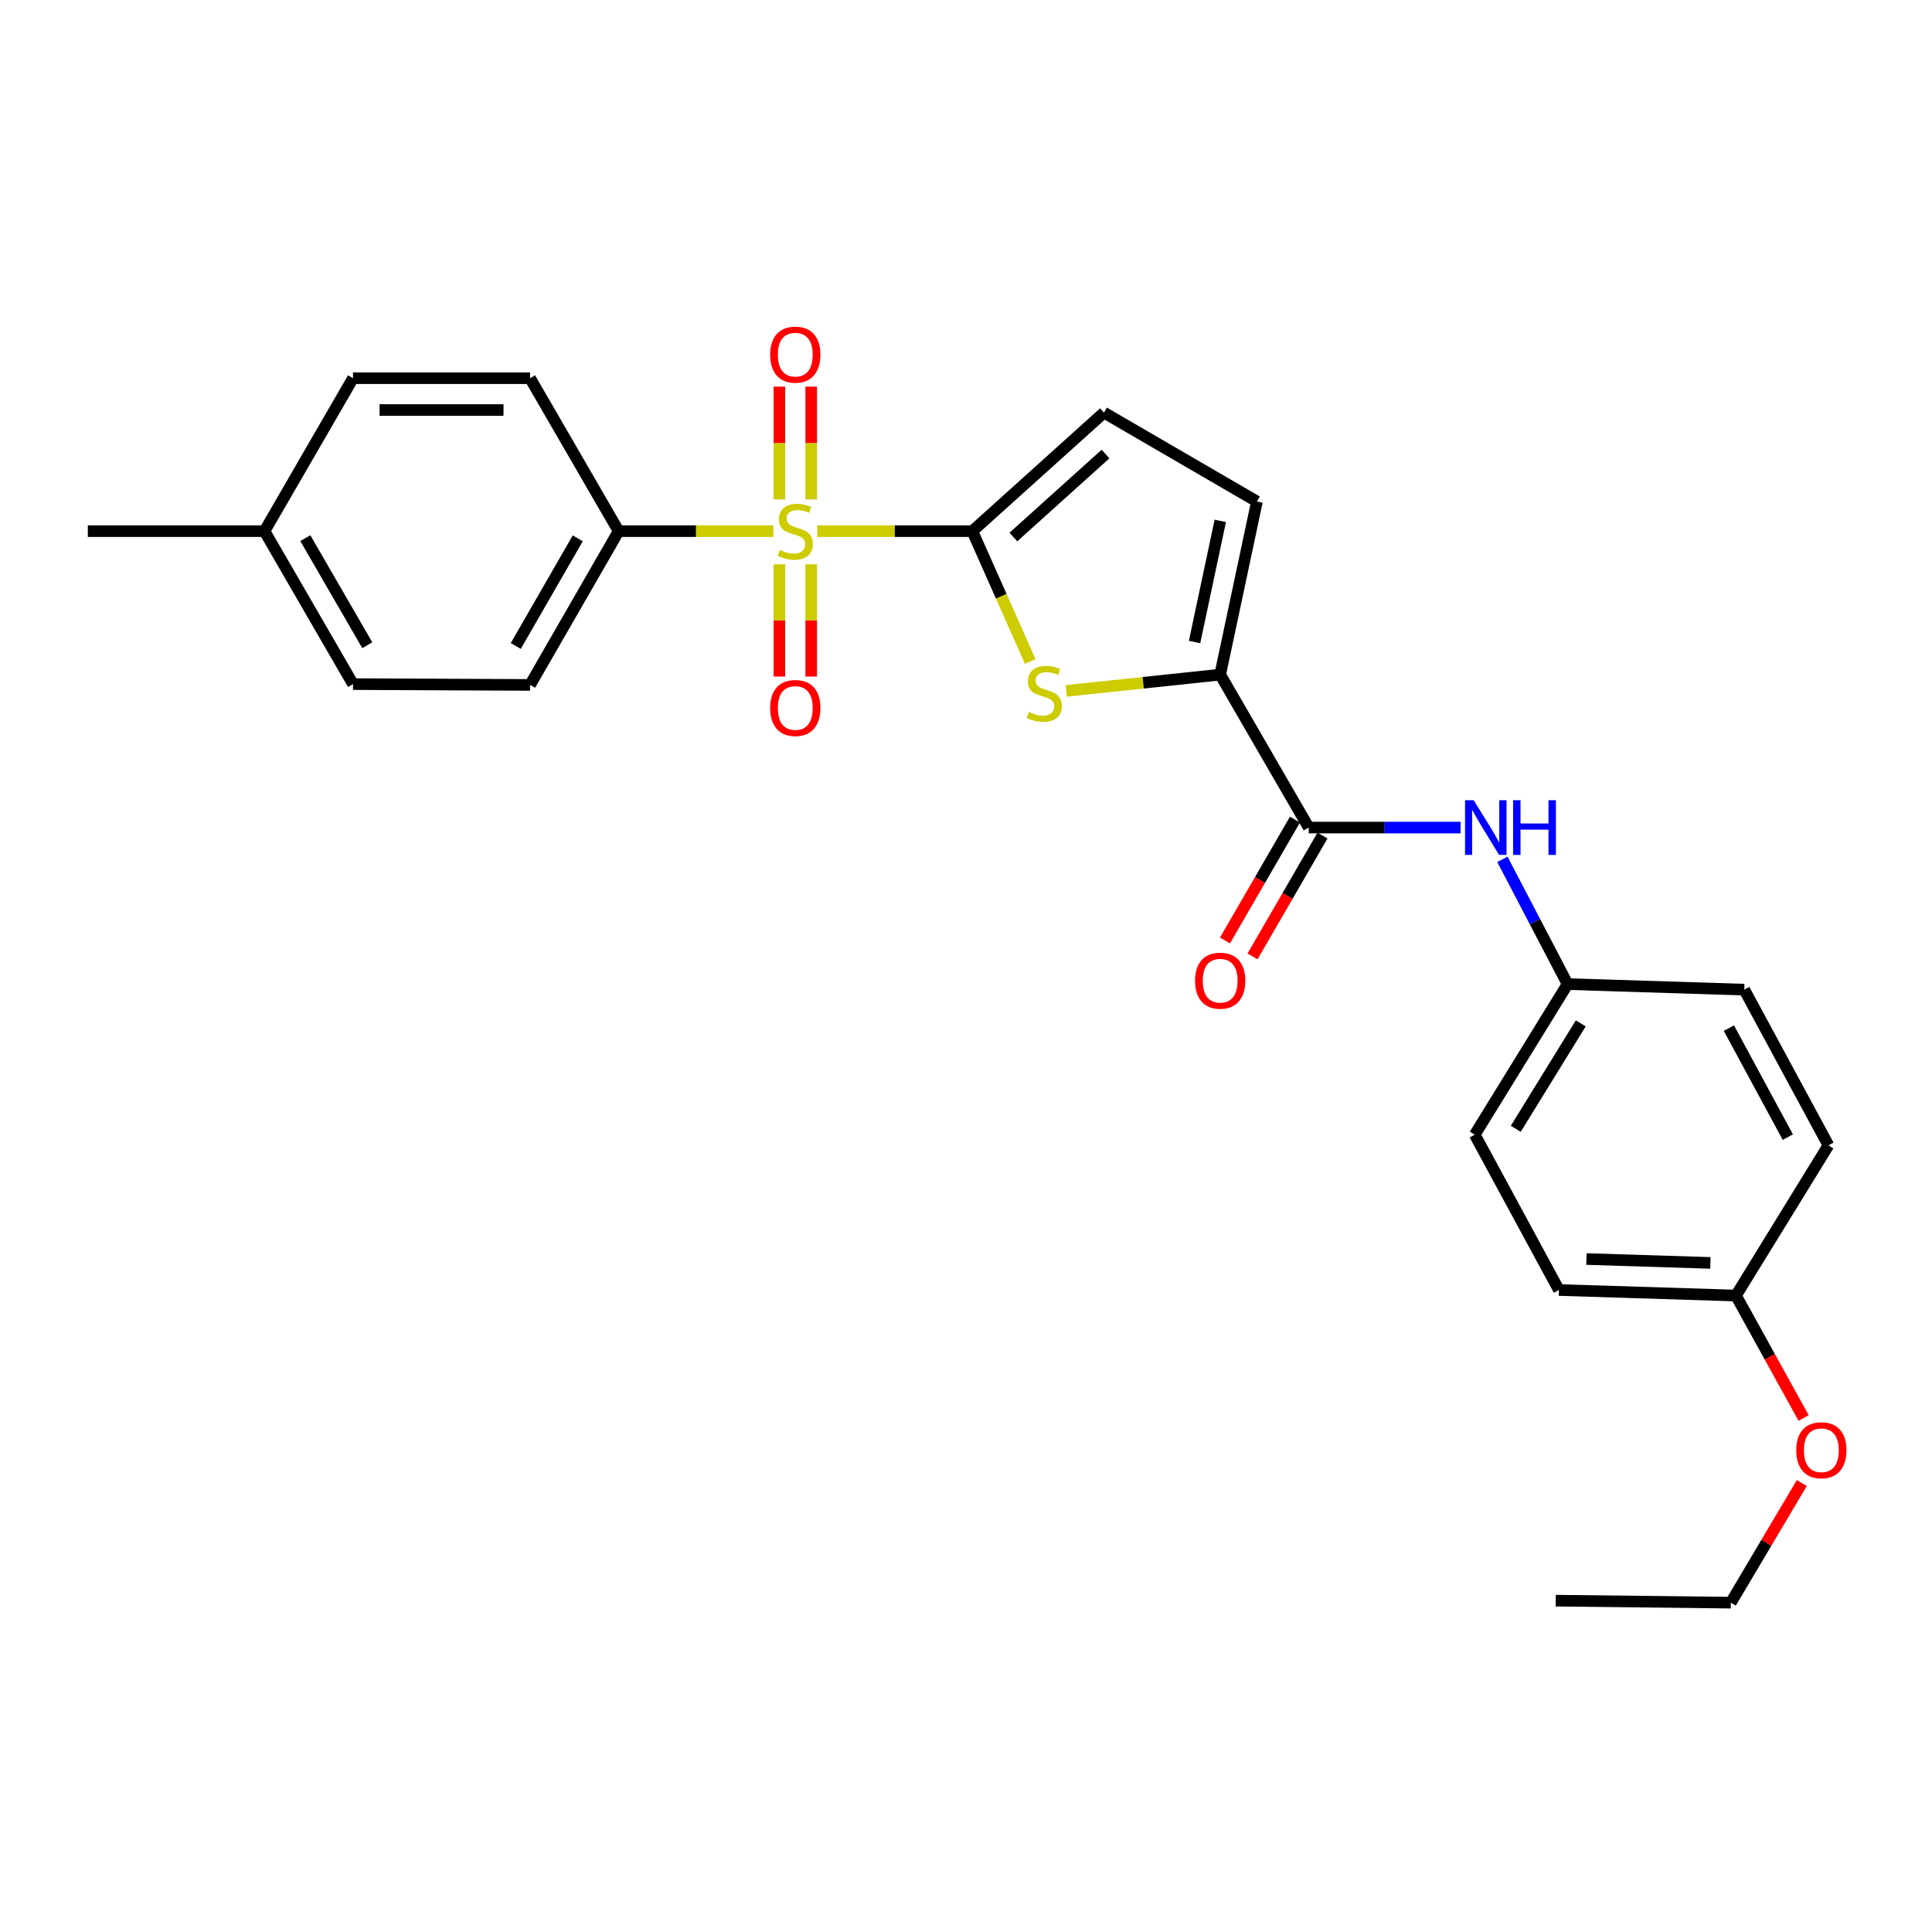 <?xml version='1.0' encoding='iso-8859-1'?>
<svg version='1.1' baseProfile='full'
              xmlns='http://www.w3.org/2000/svg'
                      xmlns:rdkit='http://www.rdkit.org/xml'
                      xmlns:xlink='http://www.w3.org/1999/xlink'
                  xml:space='preserve'
width='1000px' height='1000px' viewBox='0 0 1000 1000'>
<!-- END OF HEADER -->
<rect style='opacity:1.0;fill:#FFFFFF;stroke:none' width='1000' height='1000' x='0' y='0'> </rect>
<path class='bond-0' d='M 423.015,274.921 L 463.15,274.921' style='fill:none;fill-rule:evenodd;stroke:#CCCC00;stroke-width:6px;stroke-linecap:butt;stroke-linejoin:miter;stroke-opacity:1' />
<path class='bond-0' d='M 463.15,274.921 L 503.285,274.921' style='fill:none;fill-rule:evenodd;stroke:#000000;stroke-width:6px;stroke-linecap:butt;stroke-linejoin:miter;stroke-opacity:1' />
<path class='bond-7' d='M 400.278,274.921 L 360.241,274.921' style='fill:none;fill-rule:evenodd;stroke:#CCCC00;stroke-width:6px;stroke-linecap:butt;stroke-linejoin:miter;stroke-opacity:1' />
<path class='bond-7' d='M 360.241,274.921 L 320.204,274.921' style='fill:none;fill-rule:evenodd;stroke:#000000;stroke-width:6px;stroke-linecap:butt;stroke-linejoin:miter;stroke-opacity:1' />
<path class='bond-8' d='M 403.407,292.087 L 403.407,321.14' style='fill:none;fill-rule:evenodd;stroke:#CCCC00;stroke-width:6px;stroke-linecap:butt;stroke-linejoin:miter;stroke-opacity:1' />
<path class='bond-8' d='M 403.407,321.14 L 403.407,350.193' style='fill:none;fill-rule:evenodd;stroke:#FF0000;stroke-width:6px;stroke-linecap:butt;stroke-linejoin:miter;stroke-opacity:1' />
<path class='bond-8' d='M 419.881,292.087 L 419.881,321.14' style='fill:none;fill-rule:evenodd;stroke:#CCCC00;stroke-width:6px;stroke-linecap:butt;stroke-linejoin:miter;stroke-opacity:1' />
<path class='bond-8' d='M 419.881,321.14 L 419.881,350.193' style='fill:none;fill-rule:evenodd;stroke:#FF0000;stroke-width:6px;stroke-linecap:butt;stroke-linejoin:miter;stroke-opacity:1' />
<path class='bond-9' d='M 419.881,258.515 L 419.881,229.316' style='fill:none;fill-rule:evenodd;stroke:#CCCC00;stroke-width:6px;stroke-linecap:butt;stroke-linejoin:miter;stroke-opacity:1' />
<path class='bond-9' d='M 419.881,229.316 L 419.881,200.117' style='fill:none;fill-rule:evenodd;stroke:#FF0000;stroke-width:6px;stroke-linecap:butt;stroke-linejoin:miter;stroke-opacity:1' />
<path class='bond-9' d='M 403.407,258.515 L 403.407,229.316' style='fill:none;fill-rule:evenodd;stroke:#CCCC00;stroke-width:6px;stroke-linecap:butt;stroke-linejoin:miter;stroke-opacity:1' />
<path class='bond-9' d='M 403.407,229.316 L 403.407,200.117' style='fill:none;fill-rule:evenodd;stroke:#FF0000;stroke-width:6px;stroke-linecap:butt;stroke-linejoin:miter;stroke-opacity:1' />
<path class='bond-1' d='M 503.285,274.921 L 518.265,308.658' style='fill:none;fill-rule:evenodd;stroke:#000000;stroke-width:6px;stroke-linecap:butt;stroke-linejoin:miter;stroke-opacity:1' />
<path class='bond-1' d='M 518.265,308.658 L 533.246,342.395' style='fill:none;fill-rule:evenodd;stroke:#CCCC00;stroke-width:6px;stroke-linecap:butt;stroke-linejoin:miter;stroke-opacity:1' />
<path class='bond-4' d='M 503.285,274.921 L 571.405,213.564' style='fill:none;fill-rule:evenodd;stroke:#000000;stroke-width:6px;stroke-linecap:butt;stroke-linejoin:miter;stroke-opacity:1' />
<path class='bond-4' d='M 524.528,277.958 L 572.212,235.008' style='fill:none;fill-rule:evenodd;stroke:#000000;stroke-width:6px;stroke-linecap:butt;stroke-linejoin:miter;stroke-opacity:1' />
<path class='bond-2' d='M 551.903,357.607 L 591.733,353.395' style='fill:none;fill-rule:evenodd;stroke:#CCCC00;stroke-width:6px;stroke-linecap:butt;stroke-linejoin:miter;stroke-opacity:1' />
<path class='bond-2' d='M 591.733,353.395 L 631.562,349.182' style='fill:none;fill-rule:evenodd;stroke:#000000;stroke-width:6px;stroke-linecap:butt;stroke-linejoin:miter;stroke-opacity:1' />
<path class='bond-3' d='M 631.562,349.182 L 677.397,428.348' style='fill:none;fill-rule:evenodd;stroke:#000000;stroke-width:6px;stroke-linecap:butt;stroke-linejoin:miter;stroke-opacity:1' />
<path class='bond-26' d='M 631.562,349.182 L 650.59,259.582' style='fill:none;fill-rule:evenodd;stroke:#000000;stroke-width:6px;stroke-linecap:butt;stroke-linejoin:miter;stroke-opacity:1' />
<path class='bond-26' d='M 618.302,332.32 L 631.621,269.599' style='fill:none;fill-rule:evenodd;stroke:#000000;stroke-width:6px;stroke-linecap:butt;stroke-linejoin:miter;stroke-opacity:1' />
<path class='bond-6' d='M 677.397,428.348 L 716.702,428.348' style='fill:none;fill-rule:evenodd;stroke:#000000;stroke-width:6px;stroke-linecap:butt;stroke-linejoin:miter;stroke-opacity:1' />
<path class='bond-6' d='M 716.702,428.348 L 756.007,428.348' style='fill:none;fill-rule:evenodd;stroke:#0000FF;stroke-width:6px;stroke-linecap:butt;stroke-linejoin:miter;stroke-opacity:1' />
<path class='bond-10' d='M 670.268,424.222 L 652.158,455.506' style='fill:none;fill-rule:evenodd;stroke:#000000;stroke-width:6px;stroke-linecap:butt;stroke-linejoin:miter;stroke-opacity:1' />
<path class='bond-10' d='M 652.158,455.506 L 634.048,486.79' style='fill:none;fill-rule:evenodd;stroke:#FF0000;stroke-width:6px;stroke-linecap:butt;stroke-linejoin:miter;stroke-opacity:1' />
<path class='bond-10' d='M 684.525,432.475 L 666.415,463.76' style='fill:none;fill-rule:evenodd;stroke:#000000;stroke-width:6px;stroke-linecap:butt;stroke-linejoin:miter;stroke-opacity:1' />
<path class='bond-10' d='M 666.415,463.76 L 648.305,495.044' style='fill:none;fill-rule:evenodd;stroke:#FF0000;stroke-width:6px;stroke-linecap:butt;stroke-linejoin:miter;stroke-opacity:1' />
<path class='bond-5' d='M 571.405,213.564 L 650.59,259.582' style='fill:none;fill-rule:evenodd;stroke:#000000;stroke-width:6px;stroke-linecap:butt;stroke-linejoin:miter;stroke-opacity:1' />
<path class='bond-13' d='M 777.634,444.794 L 794.51,477.079' style='fill:none;fill-rule:evenodd;stroke:#0000FF;stroke-width:6px;stroke-linecap:butt;stroke-linejoin:miter;stroke-opacity:1' />
<path class='bond-13' d='M 794.51,477.079 L 811.385,509.364' style='fill:none;fill-rule:evenodd;stroke:#000000;stroke-width:6px;stroke-linecap:butt;stroke-linejoin:miter;stroke-opacity:1' />
<path class='bond-11' d='M 320.204,274.921 L 274.361,354.517' style='fill:none;fill-rule:evenodd;stroke:#000000;stroke-width:6px;stroke-linecap:butt;stroke-linejoin:miter;stroke-opacity:1' />
<path class='bond-11' d='M 299.052,278.638 L 266.962,334.356' style='fill:none;fill-rule:evenodd;stroke:#000000;stroke-width:6px;stroke-linecap:butt;stroke-linejoin:miter;stroke-opacity:1' />
<path class='bond-12' d='M 320.204,274.921 L 274.361,195.754' style='fill:none;fill-rule:evenodd;stroke:#000000;stroke-width:6px;stroke-linecap:butt;stroke-linejoin:miter;stroke-opacity:1' />
<path class='bond-15' d='M 274.361,354.517 L 182.719,354.096' style='fill:none;fill-rule:evenodd;stroke:#000000;stroke-width:6px;stroke-linecap:butt;stroke-linejoin:miter;stroke-opacity:1' />
<path class='bond-16' d='M 274.361,195.754 L 182.719,195.754' style='fill:none;fill-rule:evenodd;stroke:#000000;stroke-width:6px;stroke-linecap:butt;stroke-linejoin:miter;stroke-opacity:1' />
<path class='bond-16' d='M 260.614,212.228 L 196.466,212.228' style='fill:none;fill-rule:evenodd;stroke:#000000;stroke-width:6px;stroke-linecap:butt;stroke-linejoin:miter;stroke-opacity:1' />
<path class='bond-18' d='M 811.385,509.364 L 902.834,512.238' style='fill:none;fill-rule:evenodd;stroke:#000000;stroke-width:6px;stroke-linecap:butt;stroke-linejoin:miter;stroke-opacity:1' />
<path class='bond-19' d='M 811.385,509.364 L 763.327,587.313' style='fill:none;fill-rule:evenodd;stroke:#000000;stroke-width:6px;stroke-linecap:butt;stroke-linejoin:miter;stroke-opacity:1' />
<path class='bond-19' d='M 818.199,529.702 L 784.559,584.266' style='fill:none;fill-rule:evenodd;stroke:#000000;stroke-width:6px;stroke-linecap:butt;stroke-linejoin:miter;stroke-opacity:1' />
<path class='bond-14' d='M 898.533,670.58 L 806.891,667.706' style='fill:none;fill-rule:evenodd;stroke:#000000;stroke-width:6px;stroke-linecap:butt;stroke-linejoin:miter;stroke-opacity:1' />
<path class='bond-14' d='M 885.303,653.683 L 821.154,651.671' style='fill:none;fill-rule:evenodd;stroke:#000000;stroke-width:6px;stroke-linecap:butt;stroke-linejoin:miter;stroke-opacity:1' />
<path class='bond-22' d='M 898.533,670.58 L 916.043,702.268' style='fill:none;fill-rule:evenodd;stroke:#000000;stroke-width:6px;stroke-linecap:butt;stroke-linejoin:miter;stroke-opacity:1' />
<path class='bond-22' d='M 916.043,702.268 L 933.553,733.957' style='fill:none;fill-rule:evenodd;stroke:#FF0000;stroke-width:6px;stroke-linecap:butt;stroke-linejoin:miter;stroke-opacity:1' />
<path class='bond-28' d='M 898.533,670.58 L 946.399,592.832' style='fill:none;fill-rule:evenodd;stroke:#000000;stroke-width:6px;stroke-linecap:butt;stroke-linejoin:miter;stroke-opacity:1' />
<path class='bond-27' d='M 182.719,354.096 L 136.903,274.921' style='fill:none;fill-rule:evenodd;stroke:#000000;stroke-width:6px;stroke-linecap:butt;stroke-linejoin:miter;stroke-opacity:1' />
<path class='bond-27' d='M 190.106,333.969 L 158.035,278.546' style='fill:none;fill-rule:evenodd;stroke:#000000;stroke-width:6px;stroke-linecap:butt;stroke-linejoin:miter;stroke-opacity:1' />
<path class='bond-17' d='M 182.719,195.754 L 136.903,274.921' style='fill:none;fill-rule:evenodd;stroke:#000000;stroke-width:6px;stroke-linecap:butt;stroke-linejoin:miter;stroke-opacity:1' />
<path class='bond-24' d='M 136.903,274.921 L 45.455,274.921' style='fill:none;fill-rule:evenodd;stroke:#000000;stroke-width:6px;stroke-linecap:butt;stroke-linejoin:miter;stroke-opacity:1' />
<path class='bond-21' d='M 902.834,512.238 L 946.399,592.832' style='fill:none;fill-rule:evenodd;stroke:#000000;stroke-width:6px;stroke-linecap:butt;stroke-linejoin:miter;stroke-opacity:1' />
<path class='bond-21' d='M 894.877,532.16 L 925.372,588.577' style='fill:none;fill-rule:evenodd;stroke:#000000;stroke-width:6px;stroke-linecap:butt;stroke-linejoin:miter;stroke-opacity:1' />
<path class='bond-20' d='M 763.327,587.313 L 806.891,667.706' style='fill:none;fill-rule:evenodd;stroke:#000000;stroke-width:6px;stroke-linecap:butt;stroke-linejoin:miter;stroke-opacity:1' />
<path class='bond-23' d='M 932.611,767.617 L 914.245,798.576' style='fill:none;fill-rule:evenodd;stroke:#FF0000;stroke-width:6px;stroke-linecap:butt;stroke-linejoin:miter;stroke-opacity:1' />
<path class='bond-23' d='M 914.245,798.576 L 895.878,829.536' style='fill:none;fill-rule:evenodd;stroke:#000000;stroke-width:6px;stroke-linecap:butt;stroke-linejoin:miter;stroke-opacity:1' />
<path class='bond-25' d='M 895.878,829.536 L 805.244,828.502' style='fill:none;fill-rule:evenodd;stroke:#000000;stroke-width:6px;stroke-linecap:butt;stroke-linejoin:miter;stroke-opacity:1' />
<path  class='atom-0' d='M 403.644 284.641
Q 403.964 284.761, 405.284 285.321
Q 406.604 285.881, 408.044 286.241
Q 409.524 286.561, 410.964 286.561
Q 413.644 286.561, 415.204 285.281
Q 416.764 283.961, 416.764 281.681
Q 416.764 280.121, 415.964 279.161
Q 415.204 278.201, 414.004 277.681
Q 412.804 277.161, 410.804 276.561
Q 408.284 275.801, 406.764 275.081
Q 405.284 274.361, 404.204 272.841
Q 403.164 271.321, 403.164 268.761
Q 403.164 265.201, 405.564 263.001
Q 408.004 260.801, 412.804 260.801
Q 416.084 260.801, 419.804 262.361
L 418.884 265.441
Q 415.484 264.041, 412.924 264.041
Q 410.164 264.041, 408.644 265.201
Q 407.124 266.321, 407.164 268.281
Q 407.164 269.801, 407.924 270.721
Q 408.724 271.641, 409.844 272.161
Q 411.004 272.681, 412.924 273.281
Q 415.484 274.081, 417.004 274.881
Q 418.524 275.681, 419.604 277.321
Q 420.724 278.921, 420.724 281.681
Q 420.724 285.601, 418.084 287.721
Q 415.484 289.801, 411.124 289.801
Q 408.604 289.801, 406.684 289.241
Q 404.804 288.721, 402.564 287.801
L 403.644 284.641
' fill='#CCCC00'/>
<path  class='atom-2' d='M 532.535 368.53
Q 532.855 368.65, 534.175 369.21
Q 535.495 369.77, 536.935 370.13
Q 538.415 370.45, 539.855 370.45
Q 542.535 370.45, 544.095 369.17
Q 545.655 367.85, 545.655 365.57
Q 545.655 364.01, 544.855 363.05
Q 544.095 362.09, 542.895 361.57
Q 541.695 361.05, 539.695 360.45
Q 537.175 359.69, 535.655 358.97
Q 534.175 358.25, 533.095 356.73
Q 532.055 355.21, 532.055 352.65
Q 532.055 349.09, 534.455 346.89
Q 536.895 344.69, 541.695 344.69
Q 544.975 344.69, 548.695 346.25
L 547.775 349.33
Q 544.375 347.93, 541.815 347.93
Q 539.055 347.93, 537.535 349.09
Q 536.015 350.21, 536.055 352.17
Q 536.055 353.69, 536.815 354.61
Q 537.615 355.53, 538.735 356.05
Q 539.895 356.57, 541.815 357.17
Q 544.375 357.97, 545.895 358.77
Q 547.415 359.57, 548.495 361.21
Q 549.615 362.81, 549.615 365.57
Q 549.615 369.49, 546.975 371.61
Q 544.375 373.69, 540.015 373.69
Q 537.495 373.69, 535.575 373.13
Q 533.695 372.61, 531.455 371.69
L 532.535 368.53
' fill='#CCCC00'/>
<path  class='atom-7' d='M 762.778 414.188
L 772.058 429.188
Q 772.978 430.668, 774.458 433.348
Q 775.938 436.028, 776.018 436.188
L 776.018 414.188
L 779.778 414.188
L 779.778 442.508
L 775.898 442.508
L 765.938 426.108
Q 764.778 424.188, 763.538 421.988
Q 762.338 419.788, 761.978 419.108
L 761.978 442.508
L 758.298 442.508
L 758.298 414.188
L 762.778 414.188
' fill='#0000FF'/>
<path  class='atom-7' d='M 783.178 414.188
L 787.018 414.188
L 787.018 426.228
L 801.498 426.228
L 801.498 414.188
L 805.338 414.188
L 805.338 442.508
L 801.498 442.508
L 801.498 429.428
L 787.018 429.428
L 787.018 442.508
L 783.178 442.508
L 783.178 414.188
' fill='#0000FF'/>
<path  class='atom-9' d='M 398.644 366.45
Q 398.644 359.65, 402.004 355.85
Q 405.364 352.05, 411.644 352.05
Q 417.924 352.05, 421.284 355.85
Q 424.644 359.65, 424.644 366.45
Q 424.644 373.33, 421.244 377.25
Q 417.844 381.13, 411.644 381.13
Q 405.404 381.13, 402.004 377.25
Q 398.644 373.37, 398.644 366.45
M 411.644 377.93
Q 415.964 377.93, 418.284 375.05
Q 420.644 372.13, 420.644 366.45
Q 420.644 360.89, 418.284 358.09
Q 415.964 355.25, 411.644 355.25
Q 407.324 355.25, 404.964 358.05
Q 402.644 360.85, 402.644 366.45
Q 402.644 372.17, 404.964 375.05
Q 407.324 377.93, 411.644 377.93
' fill='#FF0000'/>
<path  class='atom-10' d='M 398.644 183.561
Q 398.644 176.761, 402.004 172.961
Q 405.364 169.161, 411.644 169.161
Q 417.924 169.161, 421.284 172.961
Q 424.644 176.761, 424.644 183.561
Q 424.644 190.441, 421.244 194.361
Q 417.844 198.241, 411.644 198.241
Q 405.404 198.241, 402.004 194.361
Q 398.644 190.481, 398.644 183.561
M 411.644 195.041
Q 415.964 195.041, 418.284 192.161
Q 420.644 189.241, 420.644 183.561
Q 420.644 178.001, 418.284 175.201
Q 415.964 172.361, 411.644 172.361
Q 407.324 172.361, 404.964 175.161
Q 402.644 177.961, 402.644 183.561
Q 402.644 189.281, 404.964 192.161
Q 407.324 195.041, 411.644 195.041
' fill='#FF0000'/>
<path  class='atom-11' d='M 618.562 507.604
Q 618.562 500.804, 621.922 497.004
Q 625.282 493.204, 631.562 493.204
Q 637.842 493.204, 641.202 497.004
Q 644.562 500.804, 644.562 507.604
Q 644.562 514.484, 641.162 518.404
Q 637.762 522.284, 631.562 522.284
Q 625.322 522.284, 621.922 518.404
Q 618.562 514.524, 618.562 507.604
M 631.562 519.084
Q 635.882 519.084, 638.202 516.204
Q 640.562 513.284, 640.562 507.604
Q 640.562 502.044, 638.202 499.244
Q 635.882 496.404, 631.562 496.404
Q 627.242 496.404, 624.882 499.204
Q 622.562 502.004, 622.562 507.604
Q 622.562 513.324, 624.882 516.204
Q 627.242 519.084, 631.562 519.084
' fill='#FF0000'/>
<path  class='atom-23' d='M 929.729 750.641
Q 929.729 743.841, 933.089 740.041
Q 936.449 736.241, 942.729 736.241
Q 949.009 736.241, 952.369 740.041
Q 955.729 743.841, 955.729 750.641
Q 955.729 757.521, 952.329 761.441
Q 948.929 765.321, 942.729 765.321
Q 936.489 765.321, 933.089 761.441
Q 929.729 757.561, 929.729 750.641
M 942.729 762.121
Q 947.049 762.121, 949.369 759.241
Q 951.729 756.321, 951.729 750.641
Q 951.729 745.081, 949.369 742.281
Q 947.049 739.441, 942.729 739.441
Q 938.409 739.441, 936.049 742.241
Q 933.729 745.041, 933.729 750.641
Q 933.729 756.361, 936.049 759.241
Q 938.409 762.121, 942.729 762.121
' fill='#FF0000'/>
</svg>
